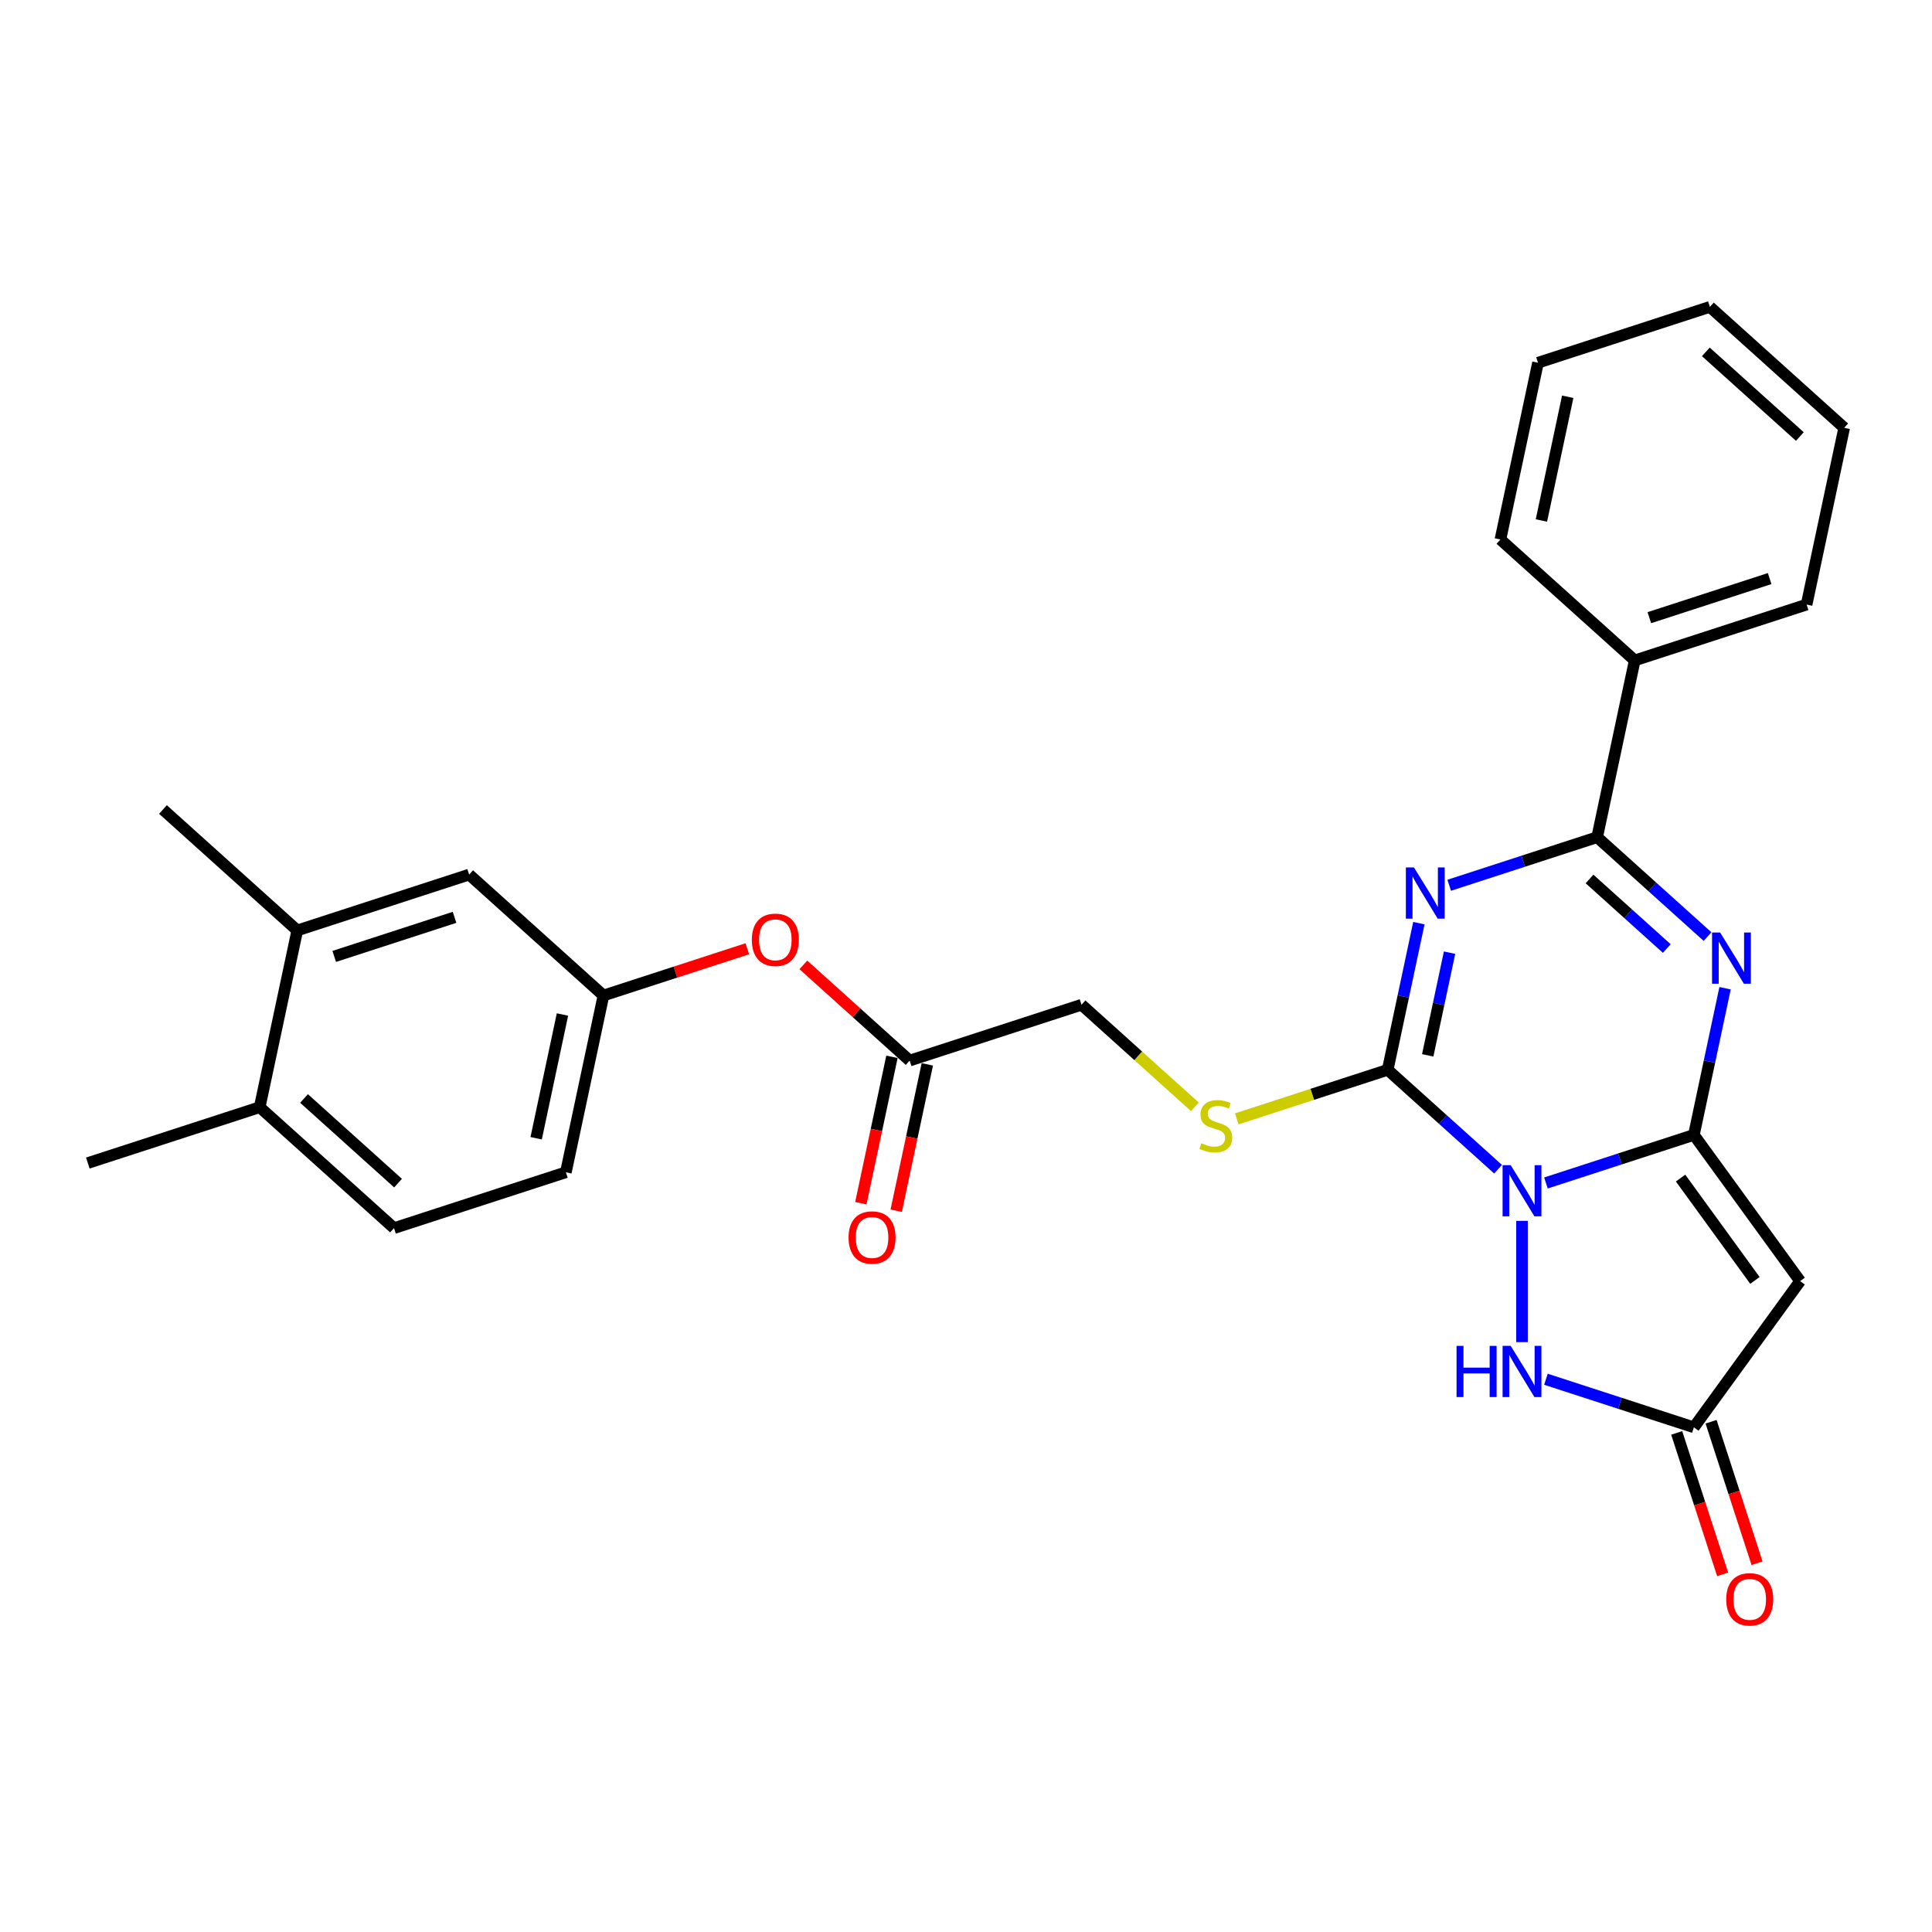 <?xml version='1.0' encoding='iso-8859-1'?>
<svg version='1.1' baseProfile='full'
              xmlns='http://www.w3.org/2000/svg'
                      xmlns:rdkit='http://www.rdkit.org/xml'
                      xmlns:xlink='http://www.w3.org/1999/xlink'
                  xml:space='preserve'
width='1000px' height='1000px' viewBox='0 0 1000 1000'>
<!-- END OF HEADER -->
<rect style='opacity:1.0;fill:#FFFFFF;stroke:none' width='1000' height='1000' x='0' y='0'> </rect>
<path class='bond-0' d='M 800.172,612.306 L 838.462,599.865' style='fill:none;fill-rule:evenodd;stroke:#0000FF;stroke-width:6px;stroke-linecap:butt;stroke-linejoin:miter;stroke-opacity:1' />
<path class='bond-0' d='M 838.462,599.865 L 876.751,587.424' style='fill:none;fill-rule:evenodd;stroke:#000000;stroke-width:6px;stroke-linecap:butt;stroke-linejoin:miter;stroke-opacity:1' />
<path class='bond-2' d='M 775.402,605.179 L 746.837,579.459' style='fill:none;fill-rule:evenodd;stroke:#0000FF;stroke-width:6px;stroke-linecap:butt;stroke-linejoin:miter;stroke-opacity:1' />
<path class='bond-2' d='M 746.837,579.459 L 718.271,553.738' style='fill:none;fill-rule:evenodd;stroke:#000000;stroke-width:6px;stroke-linecap:butt;stroke-linejoin:miter;stroke-opacity:1' />
<path class='bond-6' d='M 787.787,631.915 L 787.787,694.678' style='fill:none;fill-rule:evenodd;stroke:#0000FF;stroke-width:6px;stroke-linecap:butt;stroke-linejoin:miter;stroke-opacity:1' />
<path class='bond-3' d='M 876.751,587.424 L 884.819,549.467' style='fill:none;fill-rule:evenodd;stroke:#000000;stroke-width:6px;stroke-linecap:butt;stroke-linejoin:miter;stroke-opacity:1' />
<path class='bond-3' d='M 884.819,549.467 L 892.887,511.51' style='fill:none;fill-rule:evenodd;stroke:#0000FF;stroke-width:6px;stroke-linecap:butt;stroke-linejoin:miter;stroke-opacity:1' />
<path class='bond-5' d='M 876.751,587.424 L 931.734,663.102' style='fill:none;fill-rule:evenodd;stroke:#000000;stroke-width:6px;stroke-linecap:butt;stroke-linejoin:miter;stroke-opacity:1' />
<path class='bond-5' d='M 869.863,609.772 L 908.351,662.747' style='fill:none;fill-rule:evenodd;stroke:#000000;stroke-width:6px;stroke-linecap:butt;stroke-linejoin:miter;stroke-opacity:1' />
<path class='bond-1' d='M 734.407,477.824 L 726.339,515.781' style='fill:none;fill-rule:evenodd;stroke:#0000FF;stroke-width:6px;stroke-linecap:butt;stroke-linejoin:miter;stroke-opacity:1' />
<path class='bond-1' d='M 726.339,515.781 L 718.271,553.738' style='fill:none;fill-rule:evenodd;stroke:#000000;stroke-width:6px;stroke-linecap:butt;stroke-linejoin:miter;stroke-opacity:1' />
<path class='bond-1' d='M 750.287,493.101 L 744.639,519.671' style='fill:none;fill-rule:evenodd;stroke:#0000FF;stroke-width:6px;stroke-linecap:butt;stroke-linejoin:miter;stroke-opacity:1' />
<path class='bond-1' d='M 744.639,519.671 L 738.991,546.241' style='fill:none;fill-rule:evenodd;stroke:#000000;stroke-width:6px;stroke-linecap:butt;stroke-linejoin:miter;stroke-opacity:1' />
<path class='bond-4' d='M 750.105,458.216 L 788.394,445.775' style='fill:none;fill-rule:evenodd;stroke:#0000FF;stroke-width:6px;stroke-linecap:butt;stroke-linejoin:miter;stroke-opacity:1' />
<path class='bond-4' d='M 788.394,445.775 L 826.684,433.334' style='fill:none;fill-rule:evenodd;stroke:#000000;stroke-width:6px;stroke-linecap:butt;stroke-linejoin:miter;stroke-opacity:1' />
<path class='bond-8' d='M 718.271,553.738 L 679.205,566.432' style='fill:none;fill-rule:evenodd;stroke:#000000;stroke-width:6px;stroke-linecap:butt;stroke-linejoin:miter;stroke-opacity:1' />
<path class='bond-8' d='M 679.205,566.432 L 640.139,579.125' style='fill:none;fill-rule:evenodd;stroke:#CCCC00;stroke-width:6px;stroke-linecap:butt;stroke-linejoin:miter;stroke-opacity:1' />
<path class='bond-29' d='M 883.815,484.774 L 855.249,459.054' style='fill:none;fill-rule:evenodd;stroke:#0000FF;stroke-width:6px;stroke-linecap:butt;stroke-linejoin:miter;stroke-opacity:1' />
<path class='bond-29' d='M 855.249,459.054 L 826.684,433.334' style='fill:none;fill-rule:evenodd;stroke:#000000;stroke-width:6px;stroke-linecap:butt;stroke-linejoin:miter;stroke-opacity:1' />
<path class='bond-29' d='M 862.727,490.961 L 842.731,472.957' style='fill:none;fill-rule:evenodd;stroke:#0000FF;stroke-width:6px;stroke-linecap:butt;stroke-linejoin:miter;stroke-opacity:1' />
<path class='bond-29' d='M 842.731,472.957 L 822.735,454.953' style='fill:none;fill-rule:evenodd;stroke:#000000;stroke-width:6px;stroke-linecap:butt;stroke-linejoin:miter;stroke-opacity:1' />
<path class='bond-11' d='M 826.684,433.334 L 846.133,341.835' style='fill:none;fill-rule:evenodd;stroke:#000000;stroke-width:6px;stroke-linecap:butt;stroke-linejoin:miter;stroke-opacity:1' />
<path class='bond-28' d='M 931.734,663.102 L 876.751,738.779' style='fill:none;fill-rule:evenodd;stroke:#000000;stroke-width:6px;stroke-linecap:butt;stroke-linejoin:miter;stroke-opacity:1' />
<path class='bond-7' d='M 800.172,713.897 L 838.462,726.338' style='fill:none;fill-rule:evenodd;stroke:#0000FF;stroke-width:6px;stroke-linecap:butt;stroke-linejoin:miter;stroke-opacity:1' />
<path class='bond-7' d='M 838.462,726.338 L 876.751,738.779' style='fill:none;fill-rule:evenodd;stroke:#000000;stroke-width:6px;stroke-linecap:butt;stroke-linejoin:miter;stroke-opacity:1' />
<path class='bond-13' d='M 867.855,741.67 L 879.752,778.285' style='fill:none;fill-rule:evenodd;stroke:#000000;stroke-width:6px;stroke-linecap:butt;stroke-linejoin:miter;stroke-opacity:1' />
<path class='bond-13' d='M 879.752,778.285 L 891.649,814.9' style='fill:none;fill-rule:evenodd;stroke:#FF0000;stroke-width:6px;stroke-linecap:butt;stroke-linejoin:miter;stroke-opacity:1' />
<path class='bond-13' d='M 885.648,735.889 L 897.545,772.504' style='fill:none;fill-rule:evenodd;stroke:#000000;stroke-width:6px;stroke-linecap:butt;stroke-linejoin:miter;stroke-opacity:1' />
<path class='bond-13' d='M 897.545,772.504 L 909.442,809.119' style='fill:none;fill-rule:evenodd;stroke:#FF0000;stroke-width:6px;stroke-linecap:butt;stroke-linejoin:miter;stroke-opacity:1' />
<path class='bond-18' d='M 618.475,572.891 L 589.133,546.472' style='fill:none;fill-rule:evenodd;stroke:#CCCC00;stroke-width:6px;stroke-linecap:butt;stroke-linejoin:miter;stroke-opacity:1' />
<path class='bond-18' d='M 589.133,546.472 L 559.791,520.052' style='fill:none;fill-rule:evenodd;stroke:#000000;stroke-width:6px;stroke-linecap:butt;stroke-linejoin:miter;stroke-opacity:1' />
<path class='bond-9' d='M 470.827,548.959 L 559.791,520.052' style='fill:none;fill-rule:evenodd;stroke:#000000;stroke-width:6px;stroke-linecap:butt;stroke-linejoin:miter;stroke-opacity:1' />
<path class='bond-14' d='M 470.827,548.959 L 443.319,524.19' style='fill:none;fill-rule:evenodd;stroke:#000000;stroke-width:6px;stroke-linecap:butt;stroke-linejoin:miter;stroke-opacity:1' />
<path class='bond-14' d='M 443.319,524.19 L 415.811,499.421' style='fill:none;fill-rule:evenodd;stroke:#FF0000;stroke-width:6px;stroke-linecap:butt;stroke-linejoin:miter;stroke-opacity:1' />
<path class='bond-17' d='M 461.677,547.014 L 453.625,584.896' style='fill:none;fill-rule:evenodd;stroke:#000000;stroke-width:6px;stroke-linecap:butt;stroke-linejoin:miter;stroke-opacity:1' />
<path class='bond-17' d='M 453.625,584.896 L 445.573,622.778' style='fill:none;fill-rule:evenodd;stroke:#FF0000;stroke-width:6px;stroke-linecap:butt;stroke-linejoin:miter;stroke-opacity:1' />
<path class='bond-17' d='M 479.977,550.903 L 471.925,588.786' style='fill:none;fill-rule:evenodd;stroke:#000000;stroke-width:6px;stroke-linecap:butt;stroke-linejoin:miter;stroke-opacity:1' />
<path class='bond-17' d='M 471.925,588.786 L 463.873,626.668' style='fill:none;fill-rule:evenodd;stroke:#FF0000;stroke-width:6px;stroke-linecap:butt;stroke-linejoin:miter;stroke-opacity:1' />
<path class='bond-10' d='M 153.867,481.587 L 242.832,452.68' style='fill:none;fill-rule:evenodd;stroke:#000000;stroke-width:6px;stroke-linecap:butt;stroke-linejoin:miter;stroke-opacity:1' />
<path class='bond-10' d='M 172.993,495.044 L 235.268,474.809' style='fill:none;fill-rule:evenodd;stroke:#000000;stroke-width:6px;stroke-linecap:butt;stroke-linejoin:miter;stroke-opacity:1' />
<path class='bond-21' d='M 153.867,481.587 L 84.352,418.994' style='fill:none;fill-rule:evenodd;stroke:#000000;stroke-width:6px;stroke-linecap:butt;stroke-linejoin:miter;stroke-opacity:1' />
<path class='bond-31' d='M 153.867,481.587 L 134.419,573.085' style='fill:none;fill-rule:evenodd;stroke:#000000;stroke-width:6px;stroke-linecap:butt;stroke-linejoin:miter;stroke-opacity:1' />
<path class='bond-23' d='M 846.133,341.835 L 935.097,312.929' style='fill:none;fill-rule:evenodd;stroke:#000000;stroke-width:6px;stroke-linecap:butt;stroke-linejoin:miter;stroke-opacity:1' />
<path class='bond-23' d='M 853.696,319.706 L 915.971,299.472' style='fill:none;fill-rule:evenodd;stroke:#000000;stroke-width:6px;stroke-linecap:butt;stroke-linejoin:miter;stroke-opacity:1' />
<path class='bond-24' d='M 846.133,341.835 L 776.617,279.243' style='fill:none;fill-rule:evenodd;stroke:#000000;stroke-width:6px;stroke-linecap:butt;stroke-linejoin:miter;stroke-opacity:1' />
<path class='bond-12' d='M 242.832,452.68 L 312.347,515.273' style='fill:none;fill-rule:evenodd;stroke:#000000;stroke-width:6px;stroke-linecap:butt;stroke-linejoin:miter;stroke-opacity:1' />
<path class='bond-15' d='M 386.812,491.077 L 349.58,503.175' style='fill:none;fill-rule:evenodd;stroke:#FF0000;stroke-width:6px;stroke-linecap:butt;stroke-linejoin:miter;stroke-opacity:1' />
<path class='bond-15' d='M 349.58,503.175 L 312.347,515.273' style='fill:none;fill-rule:evenodd;stroke:#000000;stroke-width:6px;stroke-linecap:butt;stroke-linejoin:miter;stroke-opacity:1' />
<path class='bond-20' d='M 312.347,515.273 L 292.899,606.771' style='fill:none;fill-rule:evenodd;stroke:#000000;stroke-width:6px;stroke-linecap:butt;stroke-linejoin:miter;stroke-opacity:1' />
<path class='bond-20' d='M 291.13,525.108 L 277.516,589.157' style='fill:none;fill-rule:evenodd;stroke:#000000;stroke-width:6px;stroke-linecap:butt;stroke-linejoin:miter;stroke-opacity:1' />
<path class='bond-16' d='M 134.419,573.085 L 203.934,635.677' style='fill:none;fill-rule:evenodd;stroke:#000000;stroke-width:6px;stroke-linecap:butt;stroke-linejoin:miter;stroke-opacity:1' />
<path class='bond-16' d='M 157.365,568.571 L 206.026,612.385' style='fill:none;fill-rule:evenodd;stroke:#000000;stroke-width:6px;stroke-linecap:butt;stroke-linejoin:miter;stroke-opacity:1' />
<path class='bond-22' d='M 134.419,573.085 L 45.455,601.991' style='fill:none;fill-rule:evenodd;stroke:#000000;stroke-width:6px;stroke-linecap:butt;stroke-linejoin:miter;stroke-opacity:1' />
<path class='bond-19' d='M 203.934,635.677 L 292.899,606.771' style='fill:none;fill-rule:evenodd;stroke:#000000;stroke-width:6px;stroke-linecap:butt;stroke-linejoin:miter;stroke-opacity:1' />
<path class='bond-26' d='M 935.097,312.929 L 954.545,221.431' style='fill:none;fill-rule:evenodd;stroke:#000000;stroke-width:6px;stroke-linecap:butt;stroke-linejoin:miter;stroke-opacity:1' />
<path class='bond-25' d='M 776.617,279.243 L 796.066,187.745' style='fill:none;fill-rule:evenodd;stroke:#000000;stroke-width:6px;stroke-linecap:butt;stroke-linejoin:miter;stroke-opacity:1' />
<path class='bond-25' d='M 797.834,269.408 L 811.448,205.359' style='fill:none;fill-rule:evenodd;stroke:#000000;stroke-width:6px;stroke-linecap:butt;stroke-linejoin:miter;stroke-opacity:1' />
<path class='bond-27' d='M 796.066,187.745 L 885.03,158.838' style='fill:none;fill-rule:evenodd;stroke:#000000;stroke-width:6px;stroke-linecap:butt;stroke-linejoin:miter;stroke-opacity:1' />
<path class='bond-30' d='M 954.545,221.431 L 885.03,158.838' style='fill:none;fill-rule:evenodd;stroke:#000000;stroke-width:6px;stroke-linecap:butt;stroke-linejoin:miter;stroke-opacity:1' />
<path class='bond-30' d='M 931.6,225.945 L 882.939,182.13' style='fill:none;fill-rule:evenodd;stroke:#000000;stroke-width:6px;stroke-linecap:butt;stroke-linejoin:miter;stroke-opacity:1' />
<path  class='atom-0' d='M 781.931 603.085
L 790.612 617.116
Q 791.472 618.501, 792.857 621.008
Q 794.241 623.514, 794.316 623.664
L 794.316 603.085
L 797.833 603.085
L 797.833 629.576
L 794.204 629.576
L 784.887 614.235
Q 783.802 612.439, 782.642 610.381
Q 781.52 608.323, 781.183 607.687
L 781.183 629.576
L 777.74 629.576
L 777.74 603.085
L 781.931 603.085
' fill='#0000FF'/>
<path  class='atom-2' d='M 731.864 448.994
L 740.545 463.026
Q 741.405 464.41, 742.79 466.917
Q 744.174 469.424, 744.249 469.574
L 744.249 448.994
L 747.766 448.994
L 747.766 475.485
L 744.137 475.485
L 734.82 460.144
Q 733.735 458.348, 732.575 456.291
Q 731.452 454.233, 731.116 453.597
L 731.116 475.485
L 727.673 475.485
L 727.673 448.994
L 731.864 448.994
' fill='#0000FF'/>
<path  class='atom-4' d='M 890.344 482.68
L 899.025 496.712
Q 899.885 498.096, 901.27 500.603
Q 902.654 503.11, 902.729 503.26
L 902.729 482.68
L 906.246 482.68
L 906.246 509.171
L 902.617 509.171
L 893.3 493.83
Q 892.215 492.034, 891.055 489.976
Q 889.932 487.919, 889.596 487.282
L 889.596 509.171
L 886.153 509.171
L 886.153 482.68
L 890.344 482.68
' fill='#0000FF'/>
<path  class='atom-7' d='M 753.906 696.627
L 757.498 696.627
L 757.498 707.89
L 771.043 707.89
L 771.043 696.627
L 774.635 696.627
L 774.635 723.119
L 771.043 723.119
L 771.043 710.883
L 757.498 710.883
L 757.498 723.119
L 753.906 723.119
L 753.906 696.627
' fill='#0000FF'/>
<path  class='atom-7' d='M 781.931 696.627
L 790.612 710.659
Q 791.472 712.043, 792.857 714.55
Q 794.241 717.057, 794.316 717.207
L 794.316 696.627
L 797.833 696.627
L 797.833 723.119
L 794.204 723.119
L 784.887 707.778
Q 783.802 705.982, 782.642 703.924
Q 781.52 701.866, 781.183 701.23
L 781.183 723.119
L 777.74 723.119
L 777.74 696.627
L 781.931 696.627
' fill='#0000FF'/>
<path  class='atom-9' d='M 621.824 591.737
Q 622.123 591.849, 623.358 592.373
Q 624.592 592.897, 625.939 593.233
Q 627.324 593.533, 628.671 593.533
Q 631.178 593.533, 632.637 592.335
Q 634.096 591.101, 634.096 588.968
Q 634.096 587.509, 633.348 586.611
Q 632.637 585.713, 631.515 585.226
Q 630.392 584.74, 628.521 584.179
Q 626.164 583.468, 624.742 582.794
Q 623.358 582.121, 622.347 580.699
Q 621.375 579.277, 621.375 576.882
Q 621.375 573.552, 623.62 571.494
Q 625.902 569.436, 630.392 569.436
Q 633.46 569.436, 636.94 570.896
L 636.079 573.777
Q 632.899 572.467, 630.504 572.467
Q 627.923 572.467, 626.501 573.552
Q 625.079 574.6, 625.116 576.433
Q 625.116 577.855, 625.827 578.716
Q 626.576 579.576, 627.623 580.063
Q 628.708 580.549, 630.504 581.11
Q 632.899 581.859, 634.321 582.607
Q 635.743 583.355, 636.753 584.889
Q 637.801 586.386, 637.801 588.968
Q 637.801 592.635, 635.331 594.618
Q 632.899 596.564, 628.821 596.564
Q 626.463 596.564, 624.667 596.04
Q 622.909 595.553, 620.813 594.693
L 621.824 591.737
' fill='#CCCC00'/>
<path  class='atom-14' d='M 893.497 827.818
Q 893.497 821.457, 896.64 817.903
Q 899.783 814.348, 905.657 814.348
Q 911.532 814.348, 914.675 817.903
Q 917.818 821.457, 917.818 827.818
Q 917.818 834.254, 914.637 837.921
Q 911.457 841.55, 905.657 841.55
Q 899.82 841.55, 896.64 837.921
Q 893.497 834.291, 893.497 827.818
M 905.657 838.557
Q 909.698 838.557, 911.869 835.863
Q 914.076 833.131, 914.076 827.818
Q 914.076 822.617, 911.869 819.998
Q 909.698 817.341, 905.657 817.341
Q 901.616 817.341, 899.409 819.961
Q 897.239 822.58, 897.239 827.818
Q 897.239 833.169, 899.409 835.863
Q 901.616 838.557, 905.657 838.557
' fill='#FF0000'/>
<path  class='atom-15' d='M 389.151 486.441
Q 389.151 480.08, 392.294 476.526
Q 395.437 472.971, 401.311 472.971
Q 407.186 472.971, 410.329 476.526
Q 413.472 480.08, 413.472 486.441
Q 413.472 492.877, 410.292 496.544
Q 407.111 500.173, 401.311 500.173
Q 395.474 500.173, 392.294 496.544
Q 389.151 492.914, 389.151 486.441
M 401.311 497.18
Q 405.353 497.18, 407.523 494.486
Q 409.73 491.754, 409.73 486.441
Q 409.73 481.24, 407.523 478.621
Q 405.353 475.964, 401.311 475.964
Q 397.27 475.964, 395.063 478.584
Q 392.893 481.203, 392.893 486.441
Q 392.893 491.792, 395.063 494.486
Q 397.27 497.18, 401.311 497.18
' fill='#FF0000'/>
<path  class='atom-18' d='M 439.218 640.532
Q 439.218 634.171, 442.361 630.616
Q 445.504 627.062, 451.379 627.062
Q 457.253 627.062, 460.396 630.616
Q 463.539 634.171, 463.539 640.532
Q 463.539 646.967, 460.359 650.634
Q 457.178 654.264, 451.379 654.264
Q 445.541 654.264, 442.361 650.634
Q 439.218 647.005, 439.218 640.532
M 451.379 651.27
Q 455.42 651.27, 457.59 648.576
Q 459.797 645.845, 459.797 640.532
Q 459.797 635.331, 457.59 632.712
Q 455.42 630.055, 451.379 630.055
Q 447.337 630.055, 445.13 632.674
Q 442.96 635.293, 442.96 640.532
Q 442.96 645.882, 445.13 648.576
Q 447.337 651.27, 451.379 651.27
' fill='#FF0000'/>
</svg>

